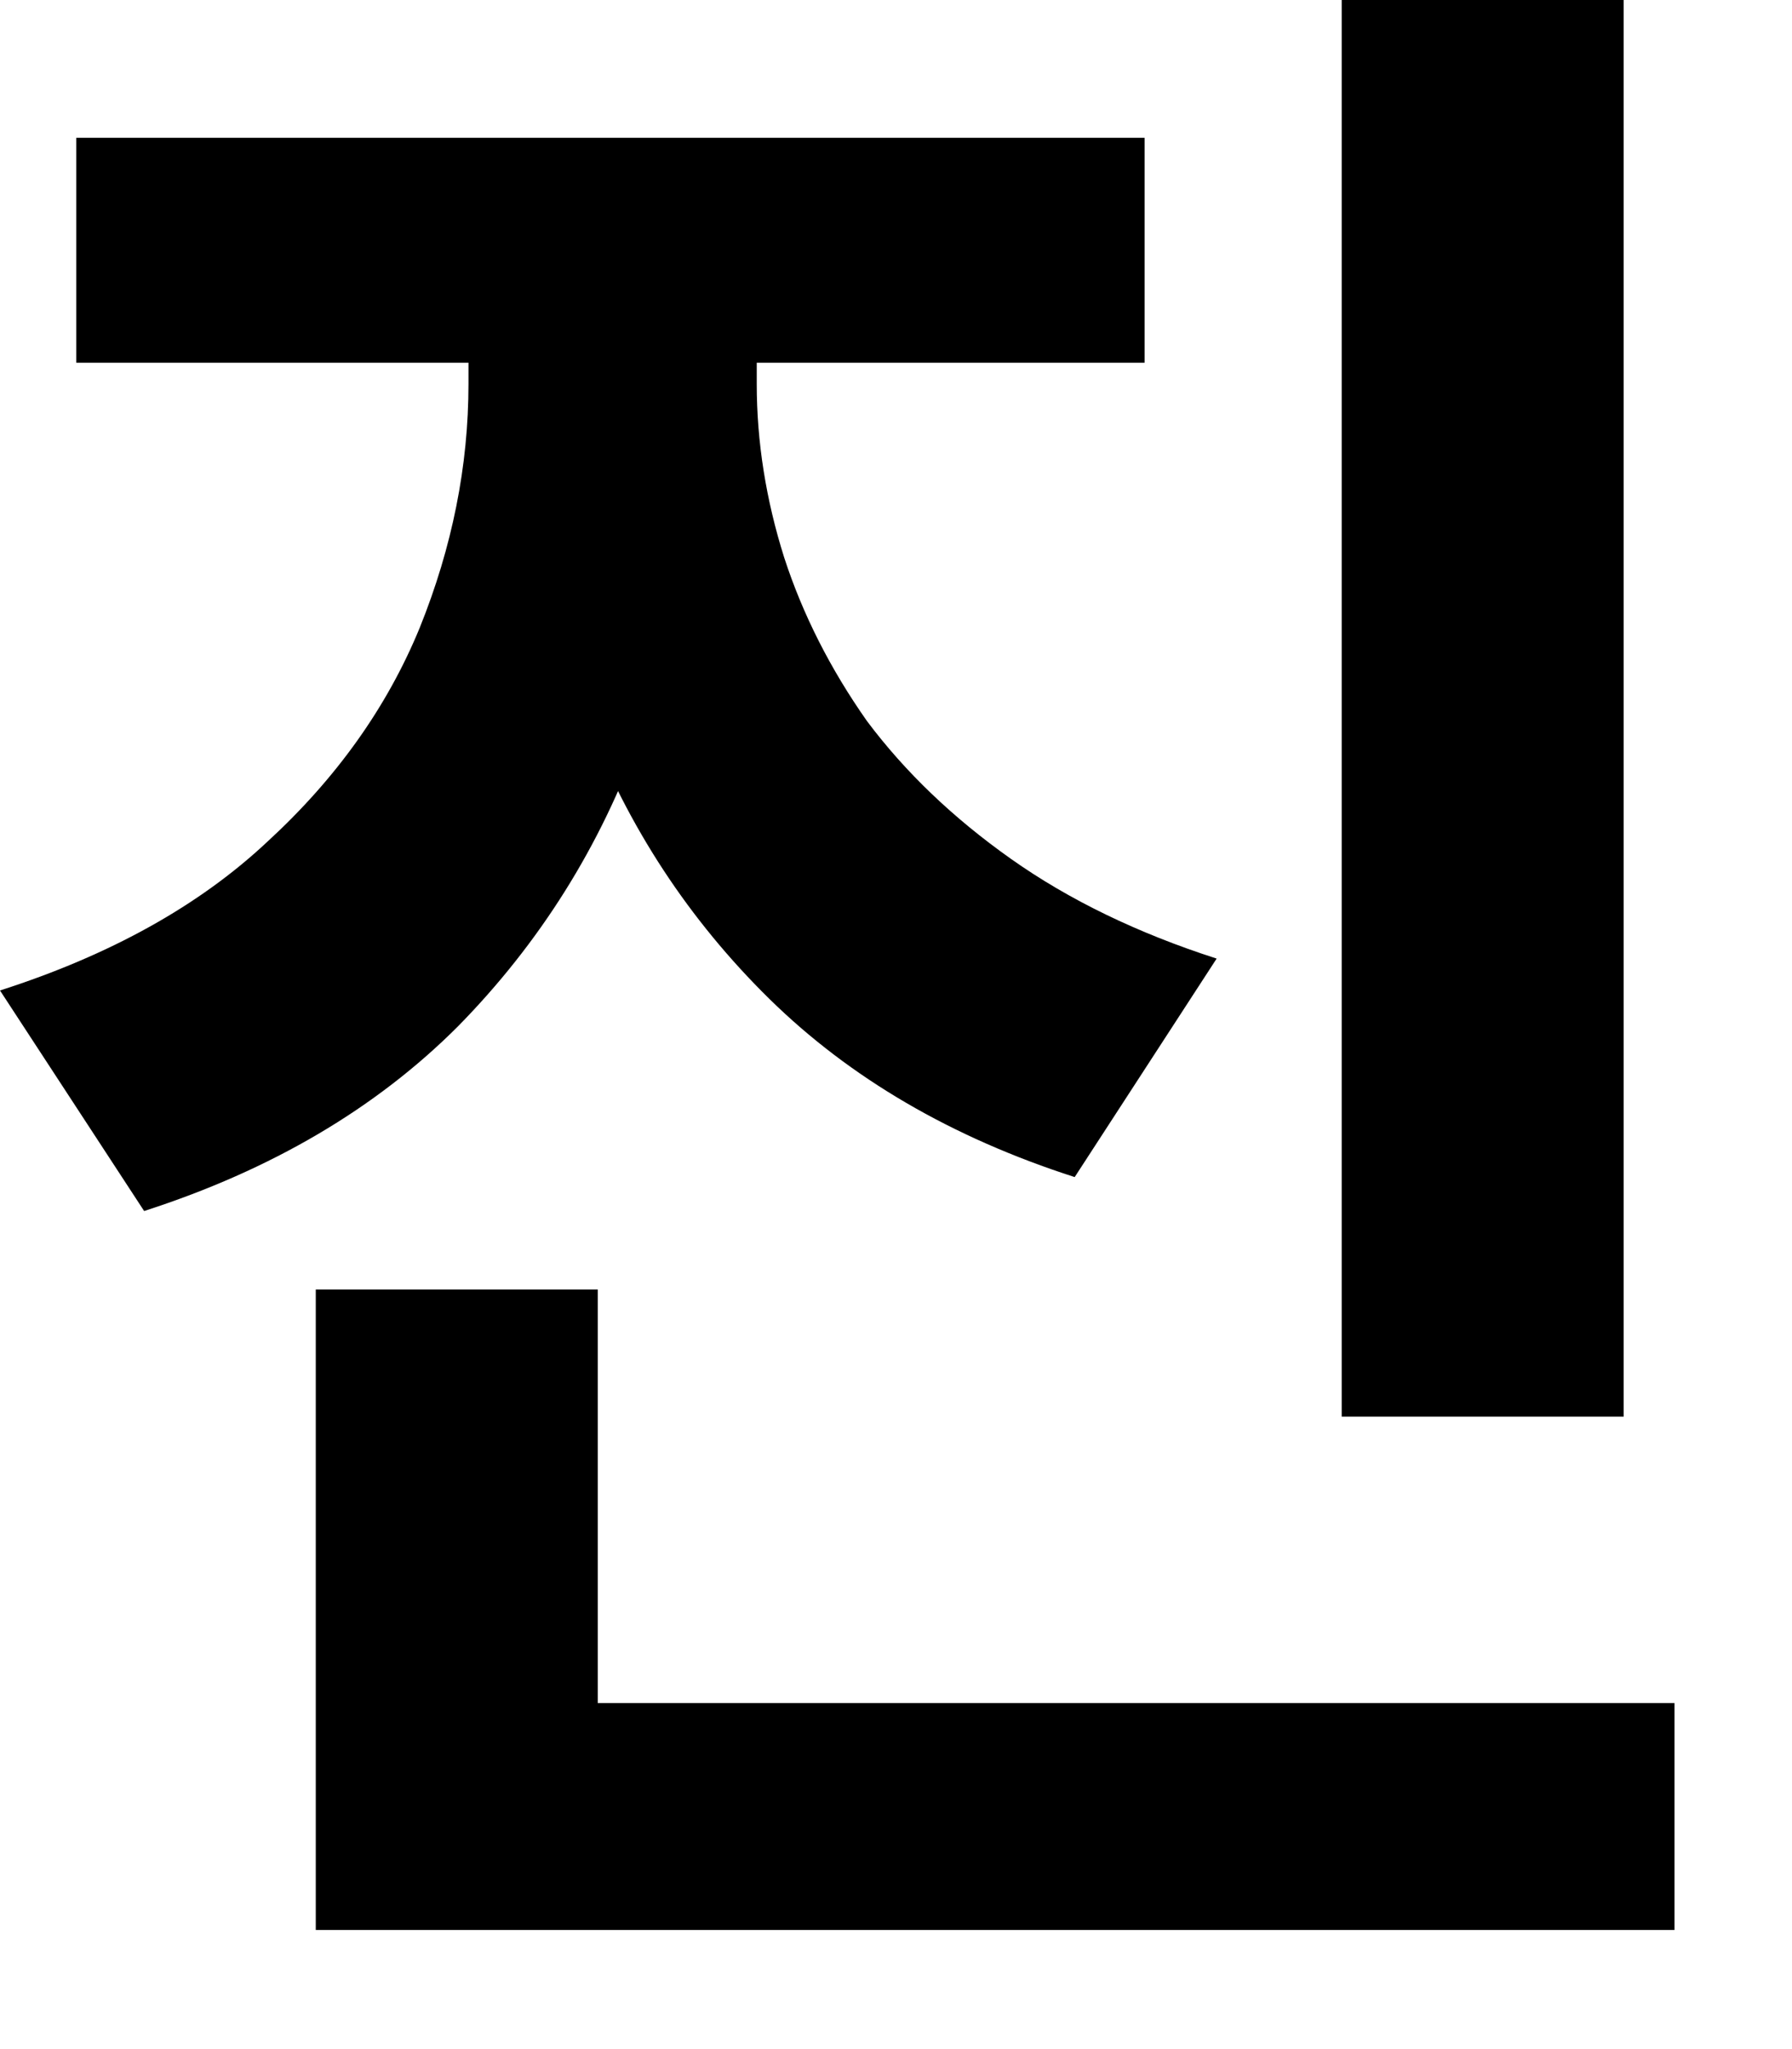 <?xml version="1.0" encoding="utf-8"?>
<svg xmlns="http://www.w3.org/2000/svg" fill="none" height="100%" overflow="visible" preserveAspectRatio="none" style="display: block;" viewBox="0 0 14 16" width="100%">
<path d="M3.66 1.706H5.481V2.997C5.481 3.958 5.321 4.874 5.001 5.746C4.692 6.607 4.217 7.364 3.577 8.015C2.937 8.655 2.12 9.136 1.126 9.456L0 7.734C0.861 7.458 1.557 7.071 2.087 6.574C2.628 6.078 3.025 5.52 3.279 4.902C3.533 4.272 3.66 3.638 3.66 2.997V1.706ZM4.123 1.706H5.912V2.997C5.912 3.45 5.984 3.903 6.127 4.355C6.271 4.797 6.486 5.222 6.773 5.63C7.071 6.028 7.446 6.387 7.899 6.707C8.352 7.027 8.887 7.286 9.505 7.485L8.396 9.191C7.435 8.882 6.641 8.418 6.011 7.8C5.382 7.182 4.907 6.458 4.587 5.63C4.278 4.791 4.123 3.914 4.123 2.997V1.706ZM0.596 1.076H8.942V2.832H0.596V1.076ZM10.482 0H12.685V11.062H10.482V0ZM2.467 13.298H13.082V15.07H2.467V13.298ZM2.467 10.069H4.67V14.175H2.467V10.069Z" fill="black" id="Vector"/>
</svg>